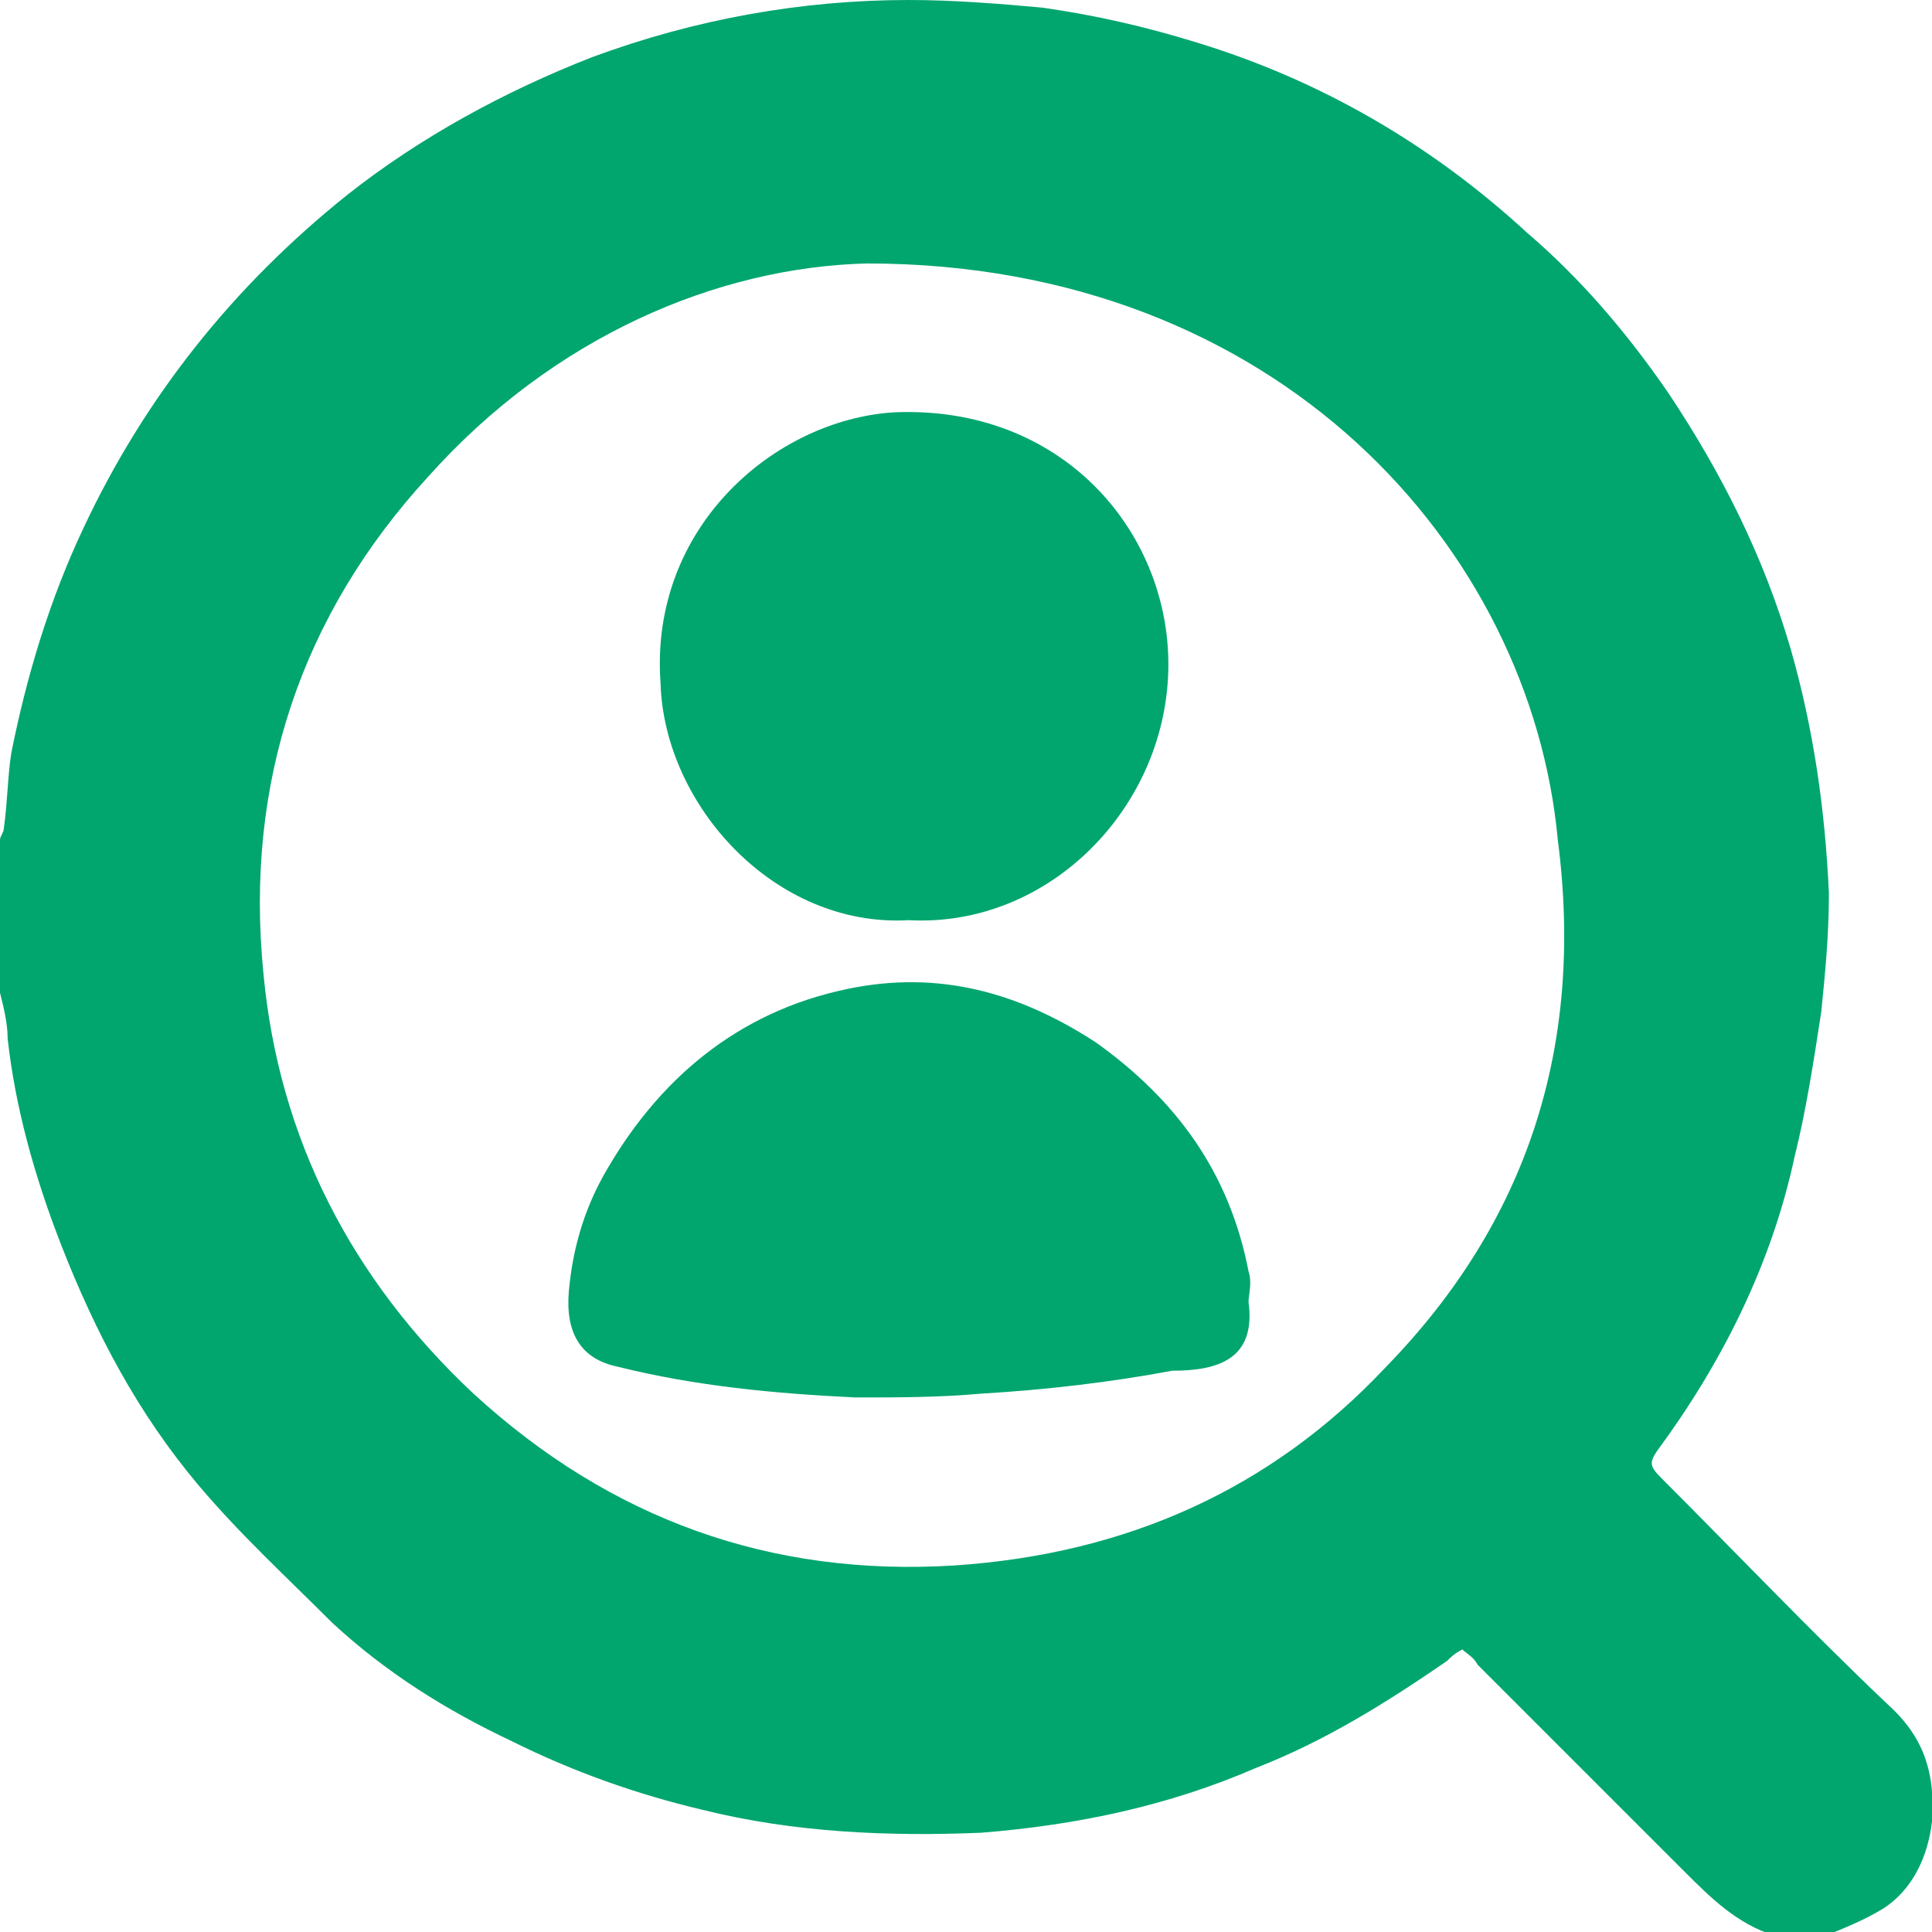 <svg version="1.1" id="Isolation_Mode" xmlns="http://www.w3.org/2000/svg" x="0" y="0" viewBox="0 0 50.6 50.6" style="enable-background:new 0 0 50.6 50.6" xml:space="preserve"><style>.st0{fill:#00a66d}</style><path class="st0" d="M49.4 44.6c-2-1.9-3.9-3.9-5.9-5.9-.3-.3-.3-.4-.1-.7 1.7-2.3 3-4.9 3.6-7.7.3-1.2.5-2.5.7-3.8.1-1 .2-2 .2-3.1-.1-2.2-.4-4.3-1-6.4-.7-2.4-1.8-4.6-3.2-6.7-1.1-1.6-2.3-3-3.7-4.2-2.5-2.3-5.4-4-8.7-5-1.3-.4-2.6-.7-4-.9C26.2.1 25 0 23.8 0c-2.8 0-5.6.5-8.3 1.5-2.3.9-4.5 2.1-6.4 3.6-3 2.4-5.3 5.3-6.9 8.7-.9 1.9-1.5 3.9-1.9 5.9-.1.6-.1 1.3-.2 2 0 .1-.1.2-.1.3v4c.1.4.2.8.2 1.2.2 1.8.7 3.6 1.4 5.4.9 2.3 2 4.4 3.6 6.3 1.1 1.3 2.3 2.4 3.5 3.6 1.4 1.3 3 2.3 4.7 3.1 1.6.8 3.3 1.4 5 1.8 2.4.6 4.9.7 7.3.6 2.5-.2 4.9-.7 7.2-1.7 1.8-.7 3.4-1.7 5-2.8.1-.1.2-.2.4-.3.1.1.3.2.4.4l5.4 5.4c.7.7 1.4 1.4 2.4 1.7h1.3c.5-.2 1-.4 1.5-.7.8-.5 1.2-1.4 1.3-2.3.1-1.4-.3-2.3-1.2-3.1zm-13.1-8.8c-3 3.2-6.8 4.9-11.3 5.2-4.8.3-9-1.2-12.6-4.5-3.2-3-5.1-6.7-5.5-11-.5-5 1-9.4 4.3-13 3.3-3.7 7.6-5.5 11.5-5.6 10.8 0 17.4 7.5 18.1 15.1.7 5.4-.8 10-4.5 13.8z"/><path class="st0" d="M32.7 34.1c0-.2.1-.5 0-.8-.5-2.6-1.9-4.5-4-6-2-1.3-4.1-1.9-6.5-1.4-2.9.6-5 2.4-6.4 4.9-.5.9-.8 1.9-.9 3-.1 1.1.3 1.8 1.3 2 2 .5 4.1.7 6.2.8 1.1 0 2.2 0 3.3-.1 1.7-.1 3.4-.3 5-.6 1.2 0 2.2-.3 2-1.8zM23.8 24.1c3.7.2 6.8-3 6.8-6.7 0-3.5-2.8-6.8-7.2-6.6-3.1.2-6.4 3-6.1 7.1.1 3.2 3 6.4 6.5 6.2z"/></svg>